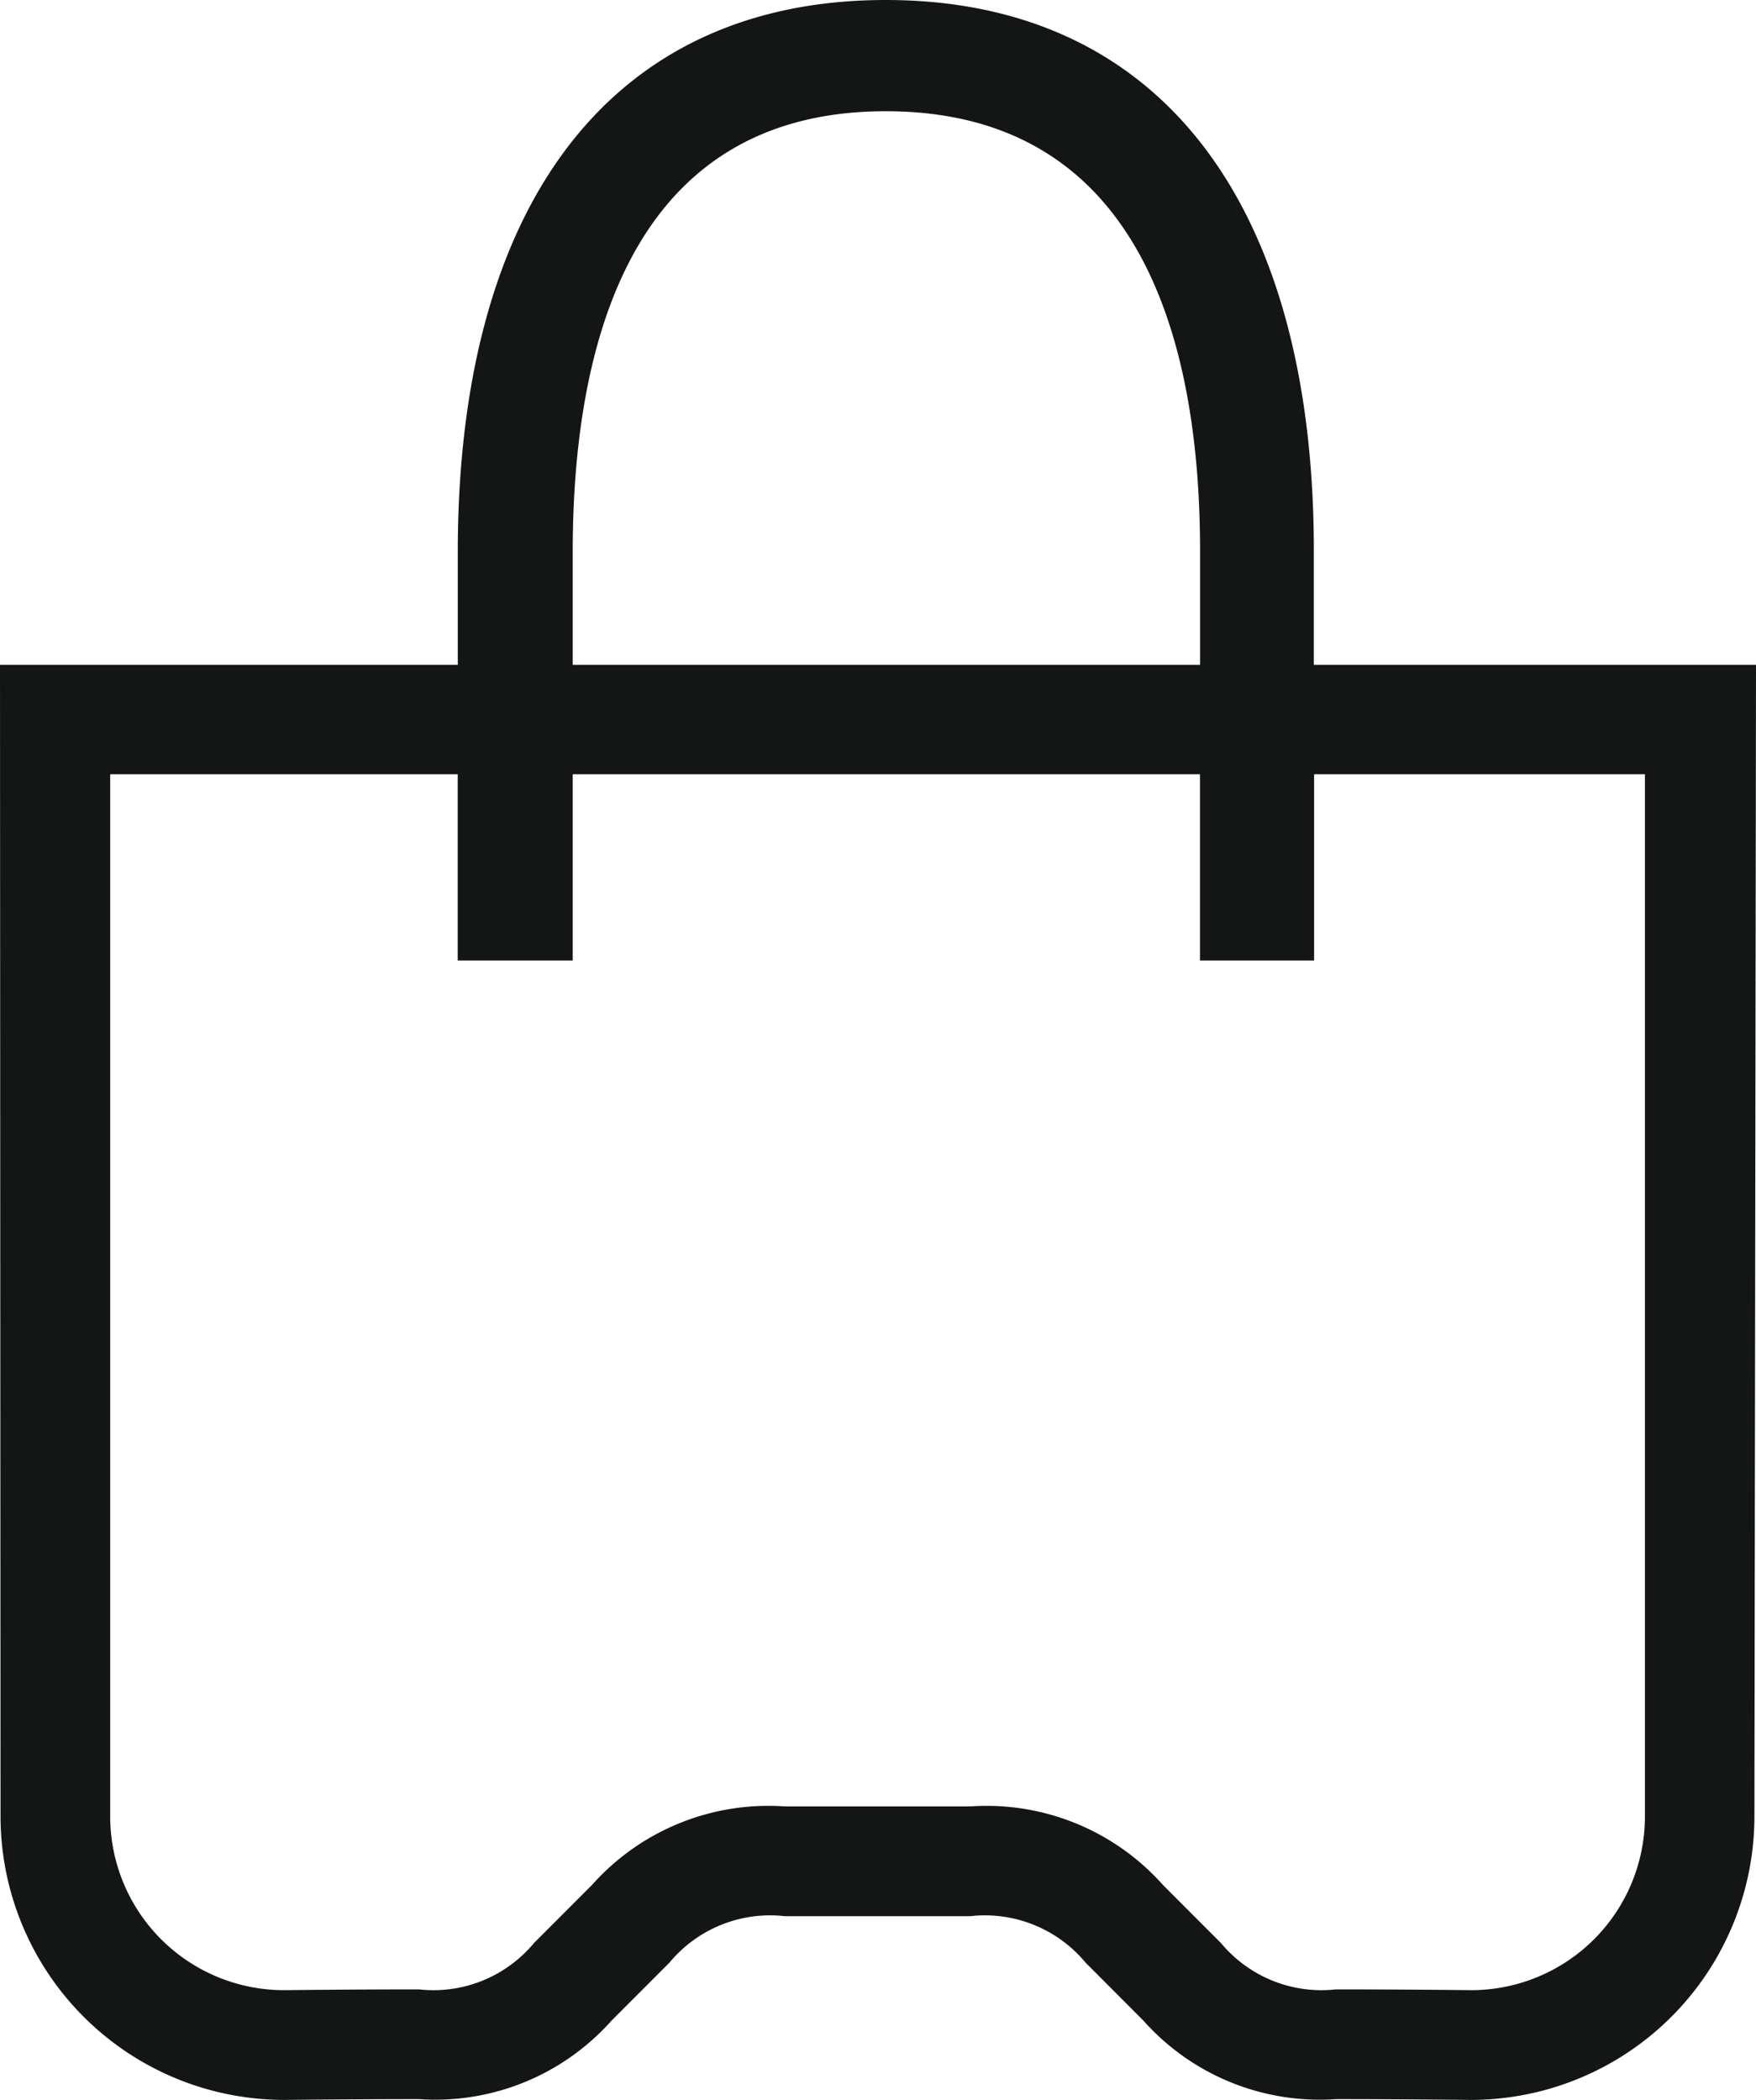 <svg xmlns="http://www.w3.org/2000/svg" xmlns:xlink="http://www.w3.org/1999/xlink" width="20" height="23.919" viewBox="0 0 20 23.919">
    <defs>
        <clipPath>
            <rect id="Rectangle_175" data-name="Rectangle 175" width="20" height="23.919" fill="none"/>
        </clipPath>
    </defs>
    <g id="Groupe_766" data-name="Groupe 766" transform="translate(0 0)">
        <g id="Groupe_700" data-name="Groupe 700" transform="translate(0 0)">
            <path id="Tracé_382" data-name="Tracé 382" d="M14.964,7.573v-1.3h0c0-.006,0-.012,0-.018V6.239h0C14.953,2.274,13.178,0,10.088,0S5.229,2.274,5.214,6.239h0v.049h0V7.573H0L.006,20.691A3.233,3.233,0,0,0,3.24,23.919s.772-.009,1.531-.009a2.687,2.687,0,0,0,2.194-.894l.661-.662a1.489,1.489,0,0,1,1.311-.528h2.115a1.49,1.49,0,0,1,1.311.528l.66.662a2.687,2.687,0,0,0,2.194.894c.759,0,1.53.009,1.538.009a3.231,3.231,0,0,0,3.227-3.228L20,7.573ZM6.523,6.288h0c0-2.291.619-5.021,3.565-5.021s3.574,2.7,3.58,4.972h0V7.573H6.523ZM16.762,22.669s-.778-.009-1.545-.009a1.489,1.489,0,0,1-1.311-.528l-.661-.662a2.689,2.689,0,0,0-2.194-.894H8.937a2.688,2.688,0,0,0-2.194.894l-.661.662a1.489,1.489,0,0,1-1.311.528c-.762,0-1.535.009-1.538.009a1.98,1.98,0,0,1-1.978-1.977V8.819H5.213v2.122h1.31V8.819h7.144v2.122h1.3V8.819h3.768V20.691a1.979,1.979,0,0,1-1.971,1.978" transform="translate(0 0)" fill="#141515"/>
        </g>
    </g>
</svg>
